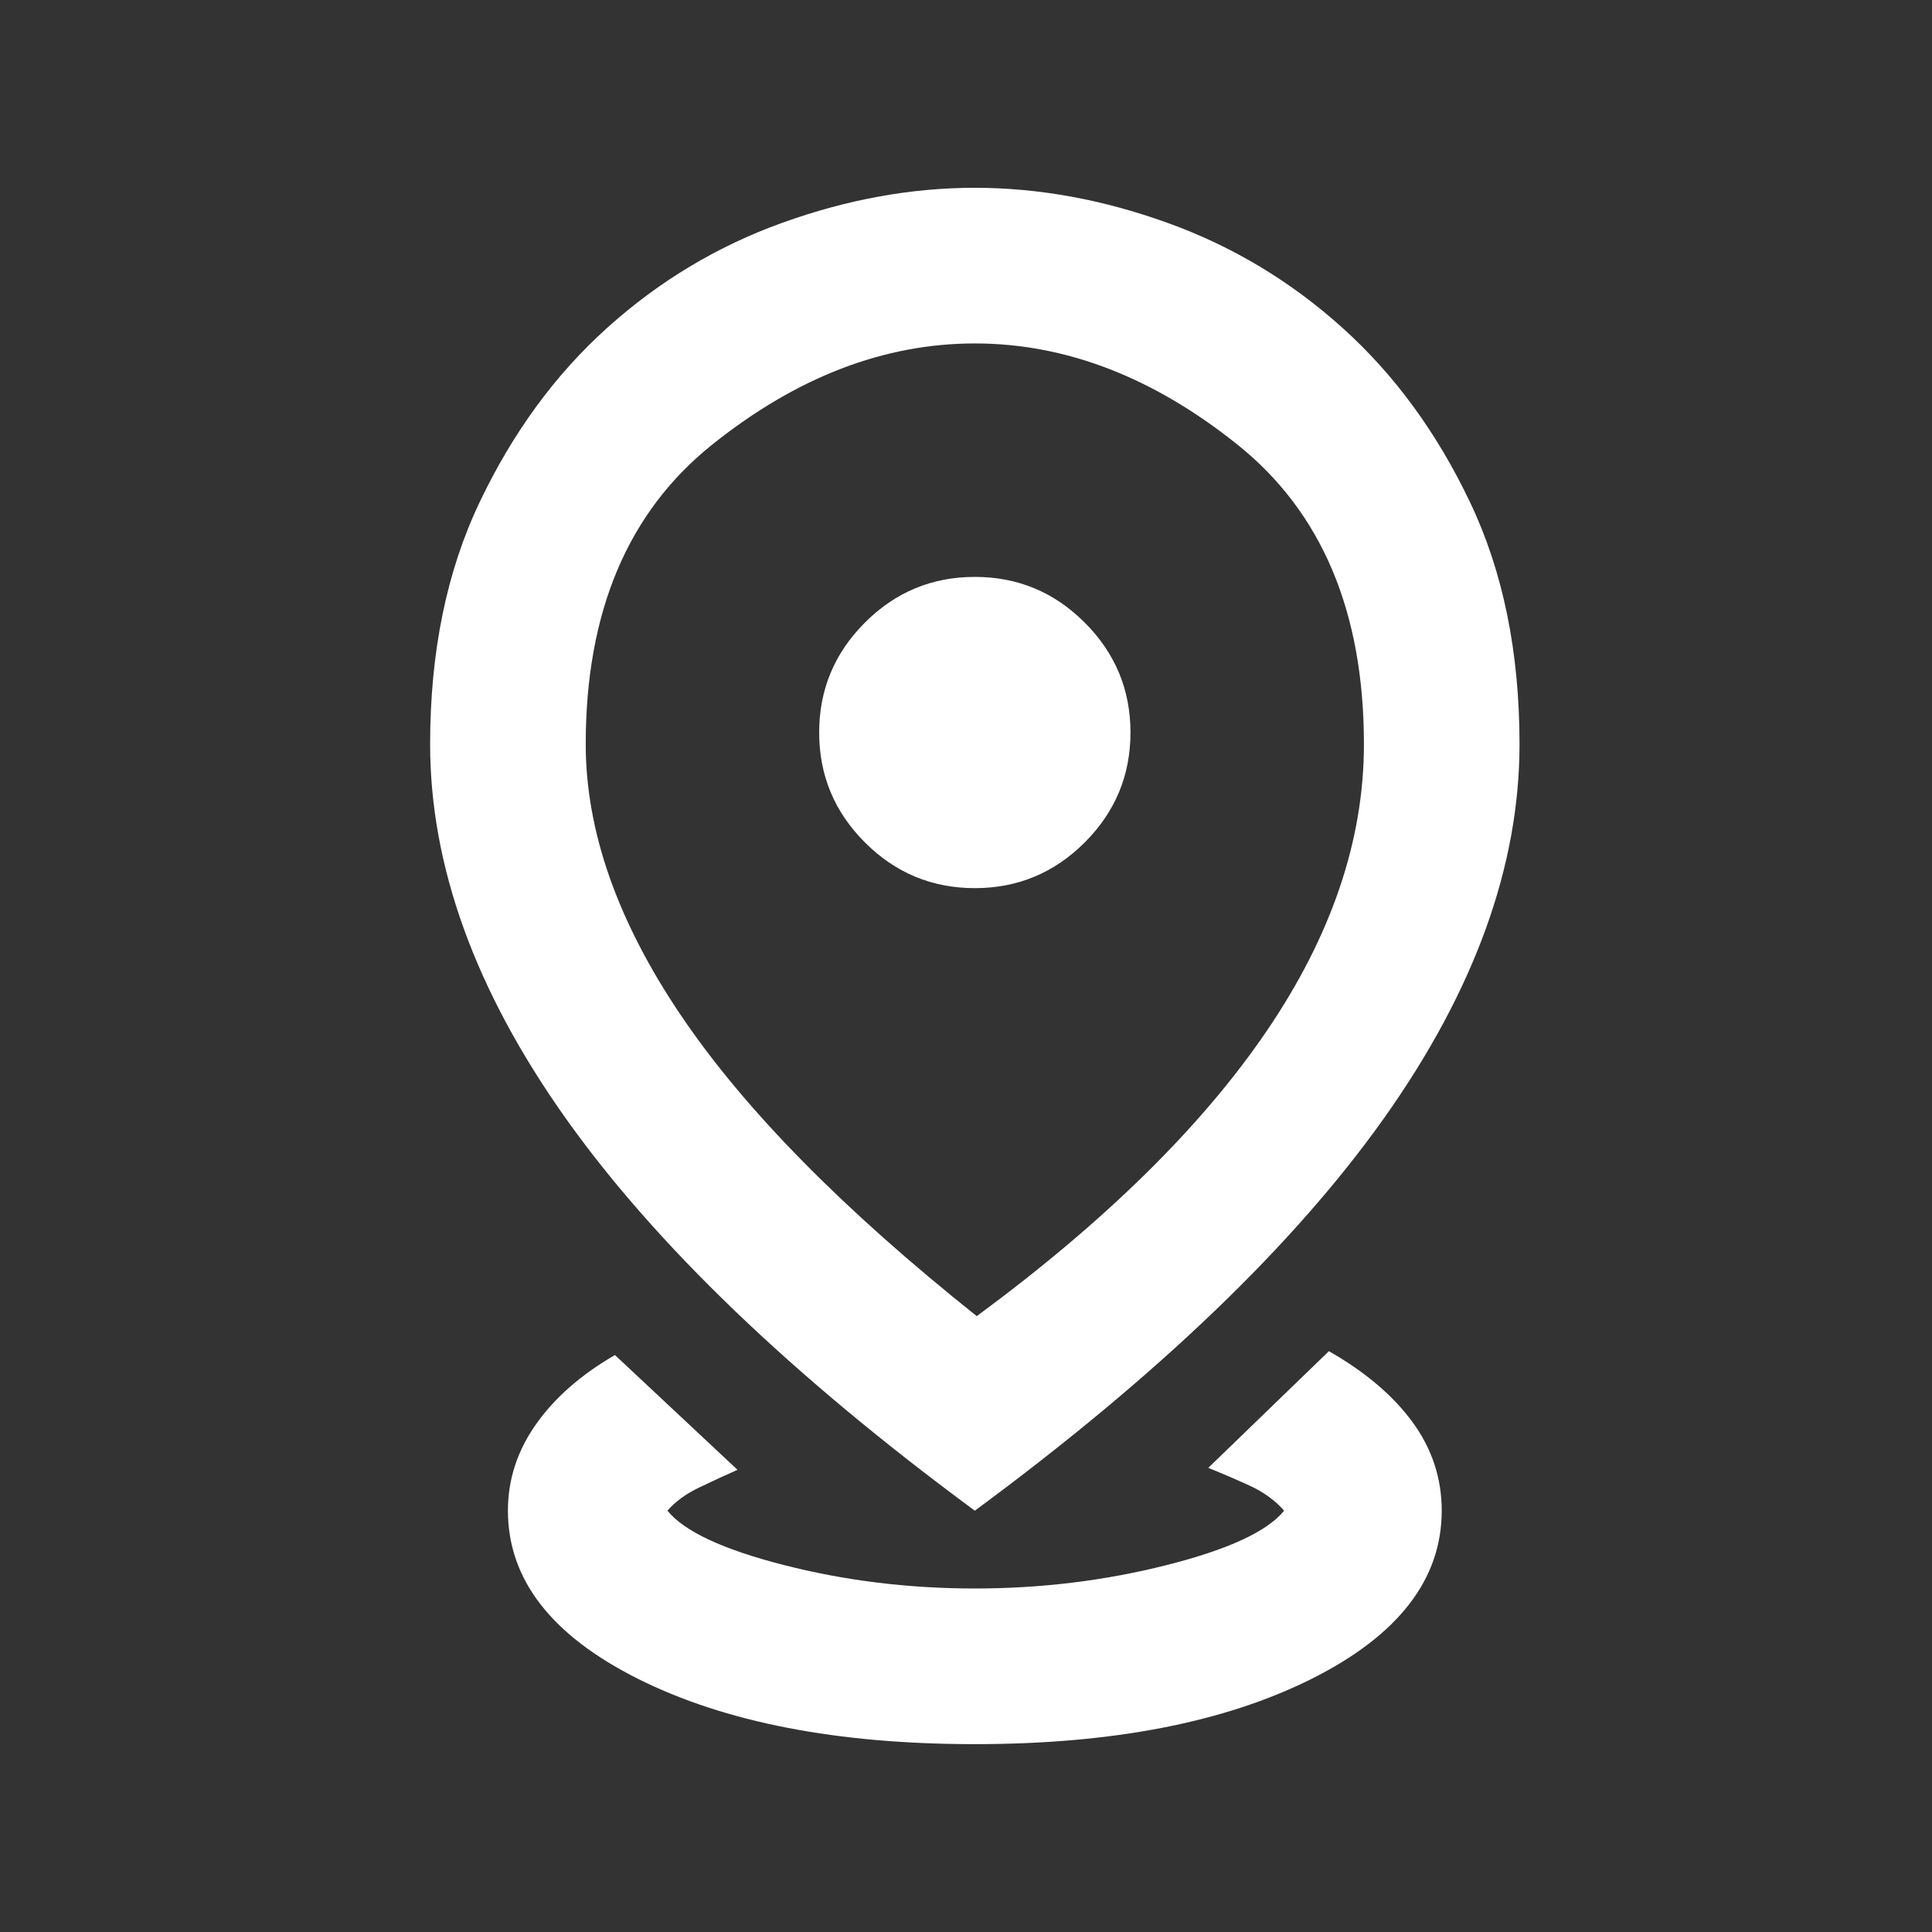 <svg width="30" height="30" viewBox="0 0 30 30" fill="none" xmlns="http://www.w3.org/2000/svg">
<rect x="0" y="0" width="30" height="30" fill="#333333" stroke="none"/>
<mask id="mask0_2025_8837" style="mask-type:alpha" maskUnits="userSpaceOnUse" x="0" y="0" width="30" height="30">
<rect x="0.637" y="0.5" width="29" height="29" fill="#D9D9D9"/>
</mask>
<g mask="url(#mask0_2025_8837)">
<path d="M15.137 27.083C13.002 27.083 11.26 26.745 9.911 26.071C8.562 25.396 7.887 24.525 7.887 23.458C7.887 22.974 8.033 22.526 8.325 22.113C8.617 21.701 9.025 21.343 9.549 21.041L11.452 22.823C11.27 22.904 11.074 22.994 10.863 23.095C10.651 23.196 10.485 23.317 10.364 23.458C10.626 23.78 11.23 24.062 12.177 24.303C13.123 24.545 14.11 24.666 15.137 24.666C16.164 24.666 17.156 24.545 18.113 24.303C19.069 24.062 19.678 23.78 19.94 23.458C19.799 23.297 19.618 23.166 19.396 23.065C19.175 22.964 18.963 22.874 18.762 22.793L20.635 20.981C21.199 21.303 21.632 21.67 21.934 22.083C22.236 22.496 22.387 22.954 22.387 23.458C22.387 24.525 21.712 25.396 20.363 26.071C19.014 26.745 17.272 27.083 15.137 27.083ZM15.167 20.437C17.161 18.967 18.661 17.491 19.668 16.011C20.675 14.531 21.179 13.046 21.179 11.556C21.179 9.501 20.524 7.951 19.215 6.904C17.906 5.856 16.547 5.333 15.137 5.333C13.727 5.333 12.368 5.856 11.059 6.904C9.75 7.951 9.095 9.501 9.095 11.556C9.095 12.905 9.589 14.31 10.576 15.77C11.562 17.23 13.093 18.785 15.167 20.437ZM15.137 23.458C12.297 21.363 10.178 19.329 8.778 17.356C7.379 15.382 6.679 13.449 6.679 11.556C6.679 10.126 6.935 8.872 7.449 7.795C7.963 6.717 8.622 5.816 9.428 5.091C10.233 4.366 11.139 3.822 12.146 3.46C13.153 3.097 14.15 2.916 15.137 2.916C16.124 2.916 17.121 3.097 18.128 3.46C19.135 3.822 20.041 4.366 20.846 5.091C21.652 5.816 22.311 6.717 22.825 7.795C23.339 8.872 23.595 10.126 23.595 11.556C23.595 13.449 22.895 15.382 21.496 17.356C20.096 19.329 17.977 21.363 15.137 23.458ZM15.137 13.791C15.802 13.791 16.371 13.554 16.844 13.081C17.317 12.608 17.554 12.039 17.554 11.374C17.554 10.71 17.317 10.141 16.844 9.668C16.371 9.194 15.802 8.958 15.137 8.958C14.473 8.958 13.903 9.194 13.43 9.668C12.957 10.141 12.72 10.71 12.72 11.374C12.72 12.039 12.957 12.608 13.43 13.081C13.903 13.554 14.473 13.791 15.137 13.791Z" fill="white"/>
</g>
</svg>
